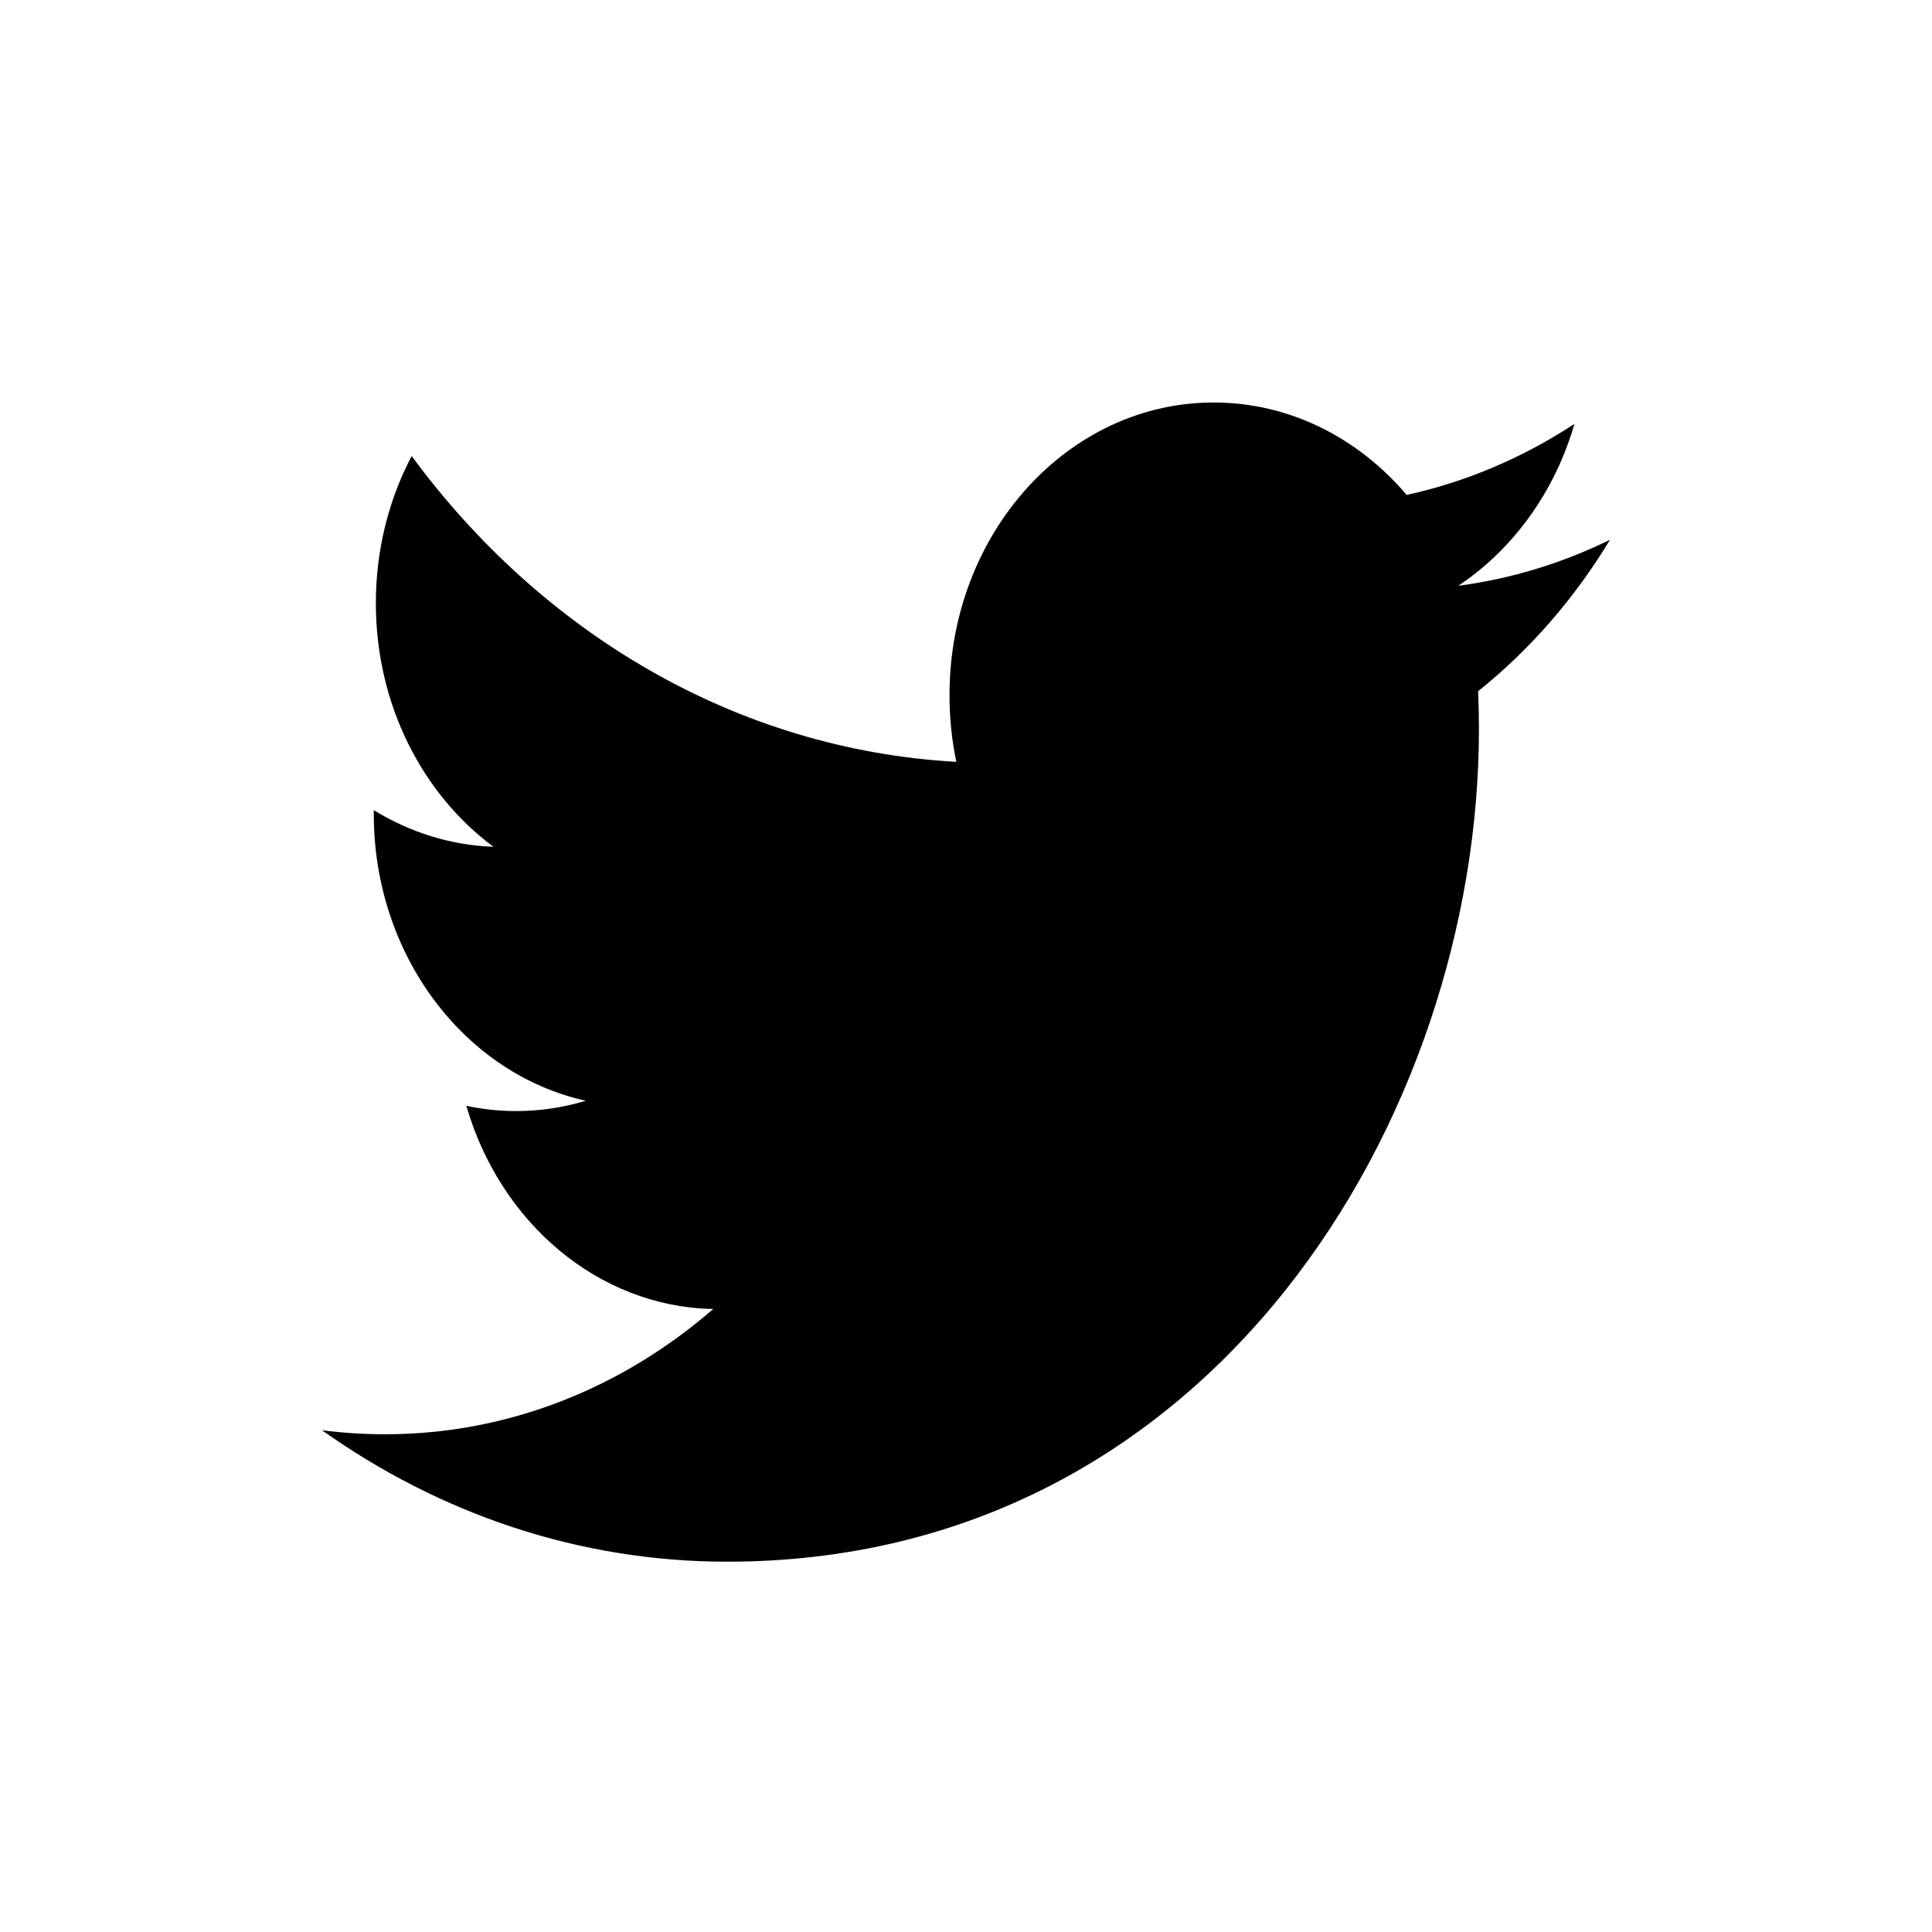 <svg width="24" height="24" viewBox="0 0 24 24" fill="none" xmlns="http://www.w3.org/2000/svg">
<path fill-rule="evenodd" clip-rule="evenodd" d="M9.032 19.4C7.178 19.4 5.453 18.798 4 17.767C4.257 17.8 4.518 17.817 4.783 17.817C6.321 17.817 7.736 17.236 8.86 16.261C7.423 16.232 6.211 15.181 5.793 13.737C5.994 13.779 6.199 13.802 6.411 13.802C6.71 13.802 7 13.758 7.276 13.674C5.774 13.341 4.643 11.871 4.643 10.11C4.643 10.095 4.643 10.079 4.643 10.064C5.086 10.336 5.592 10.5 6.13 10.519C5.249 9.867 4.669 8.754 4.669 7.493C4.669 6.827 4.831 6.202 5.114 5.665C6.733 7.865 9.152 9.312 11.88 9.464C11.824 9.198 11.795 8.92 11.795 8.635C11.795 6.628 13.264 5 15.077 5C16.022 5 16.875 5.442 17.474 6.148C18.221 5.985 18.924 5.682 19.558 5.266C19.313 6.115 18.792 6.827 18.115 7.277C18.779 7.189 19.411 6.994 20 6.705C19.56 7.434 19.003 8.074 18.362 8.586C18.368 8.742 18.372 8.899 18.372 9.057C18.372 13.861 15.07 19.4 9.032 19.4Z" fill="currentColor"/>
</svg>
